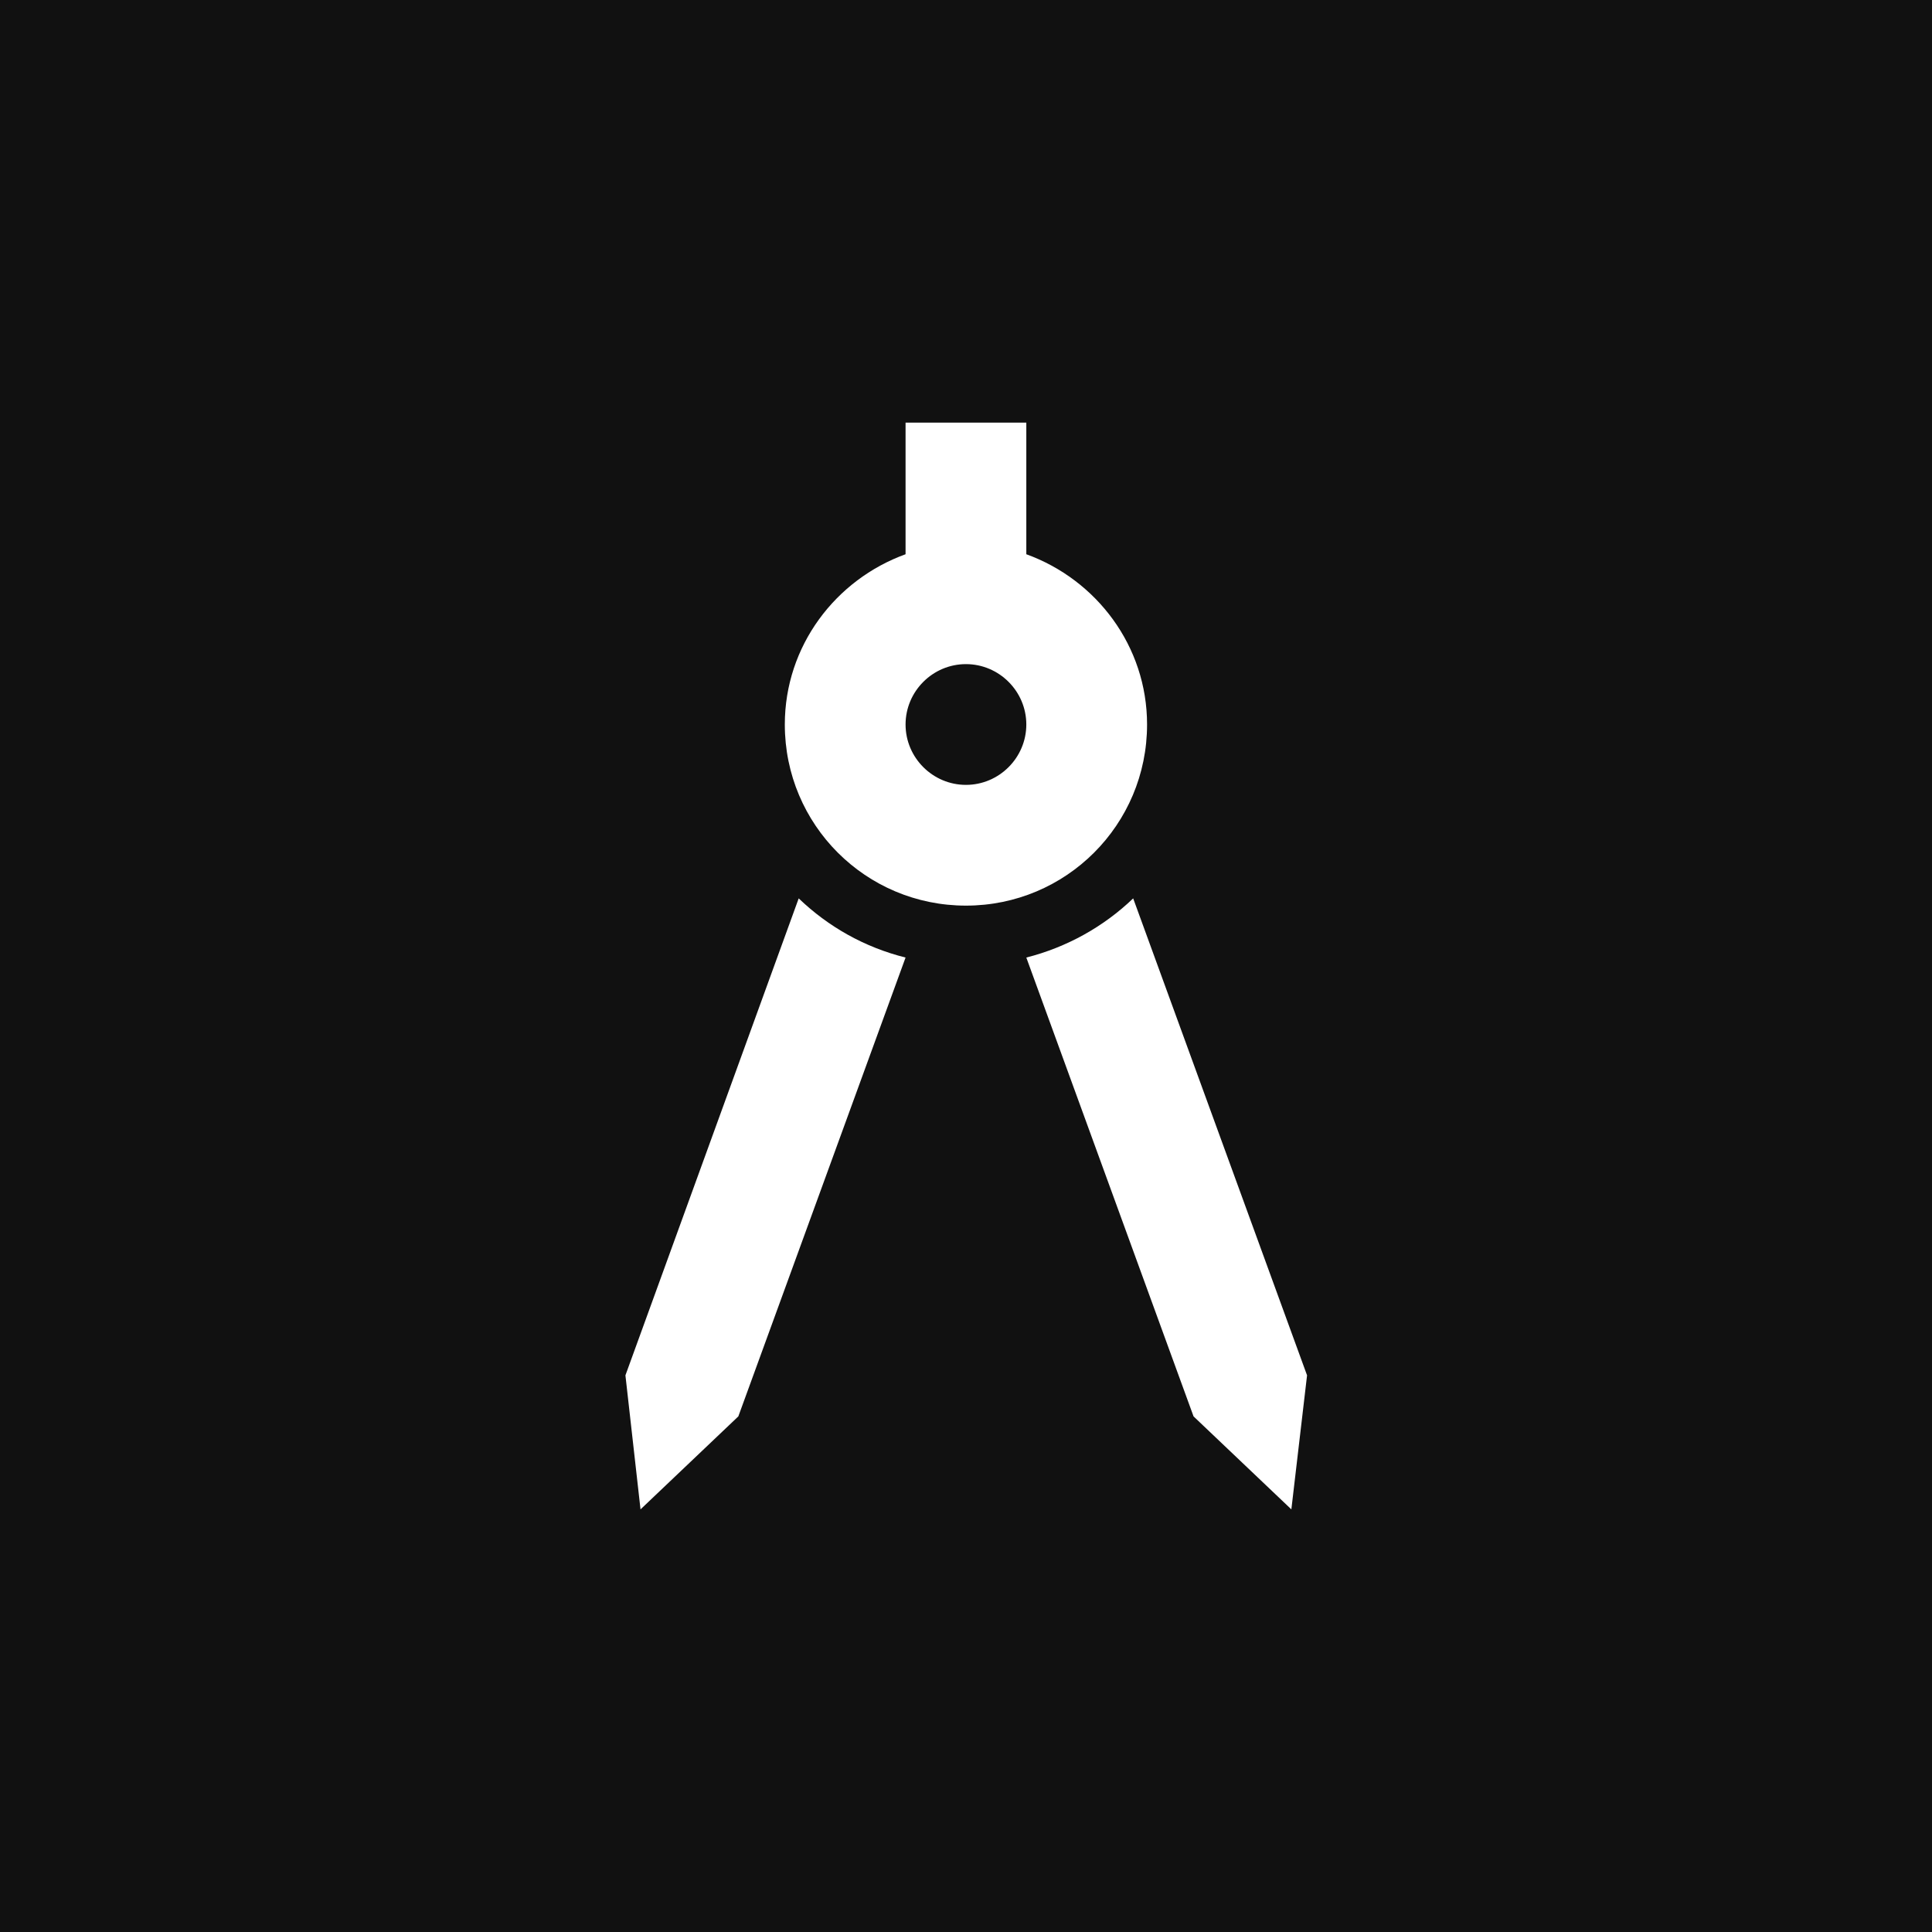 <svg width="32" height="32" viewBox="0 0 32 32" fill="none" xmlns="http://www.w3.org/2000/svg">
<rect width="32" height="32" fill="#111111"/>
<path d="M10.359 22.78L10.609 25L12.229 23.46L14.999 15.86C14.319 15.69 13.719 15.35 13.229 14.88L10.359 22.78ZM18.769 14.88C18.279 15.35 17.669 15.69 16.999 15.86L19.769 23.46L21.389 25L21.649 22.78L18.769 14.88ZM18.999 12C18.999 10.7 18.159 9.6 16.999 9.18V7H14.999V9.18C13.839 9.6 12.999 10.7 12.999 12C12.999 13.66 14.339 15 15.999 15C17.659 15 18.999 13.66 18.999 12ZM15.999 13C15.449 13 14.999 12.55 14.999 12C14.999 11.45 15.449 11 15.999 11C16.549 11 16.999 11.45 16.999 12C16.999 12.55 16.549 13 15.999 13Z" fill="white"/>
</svg>
